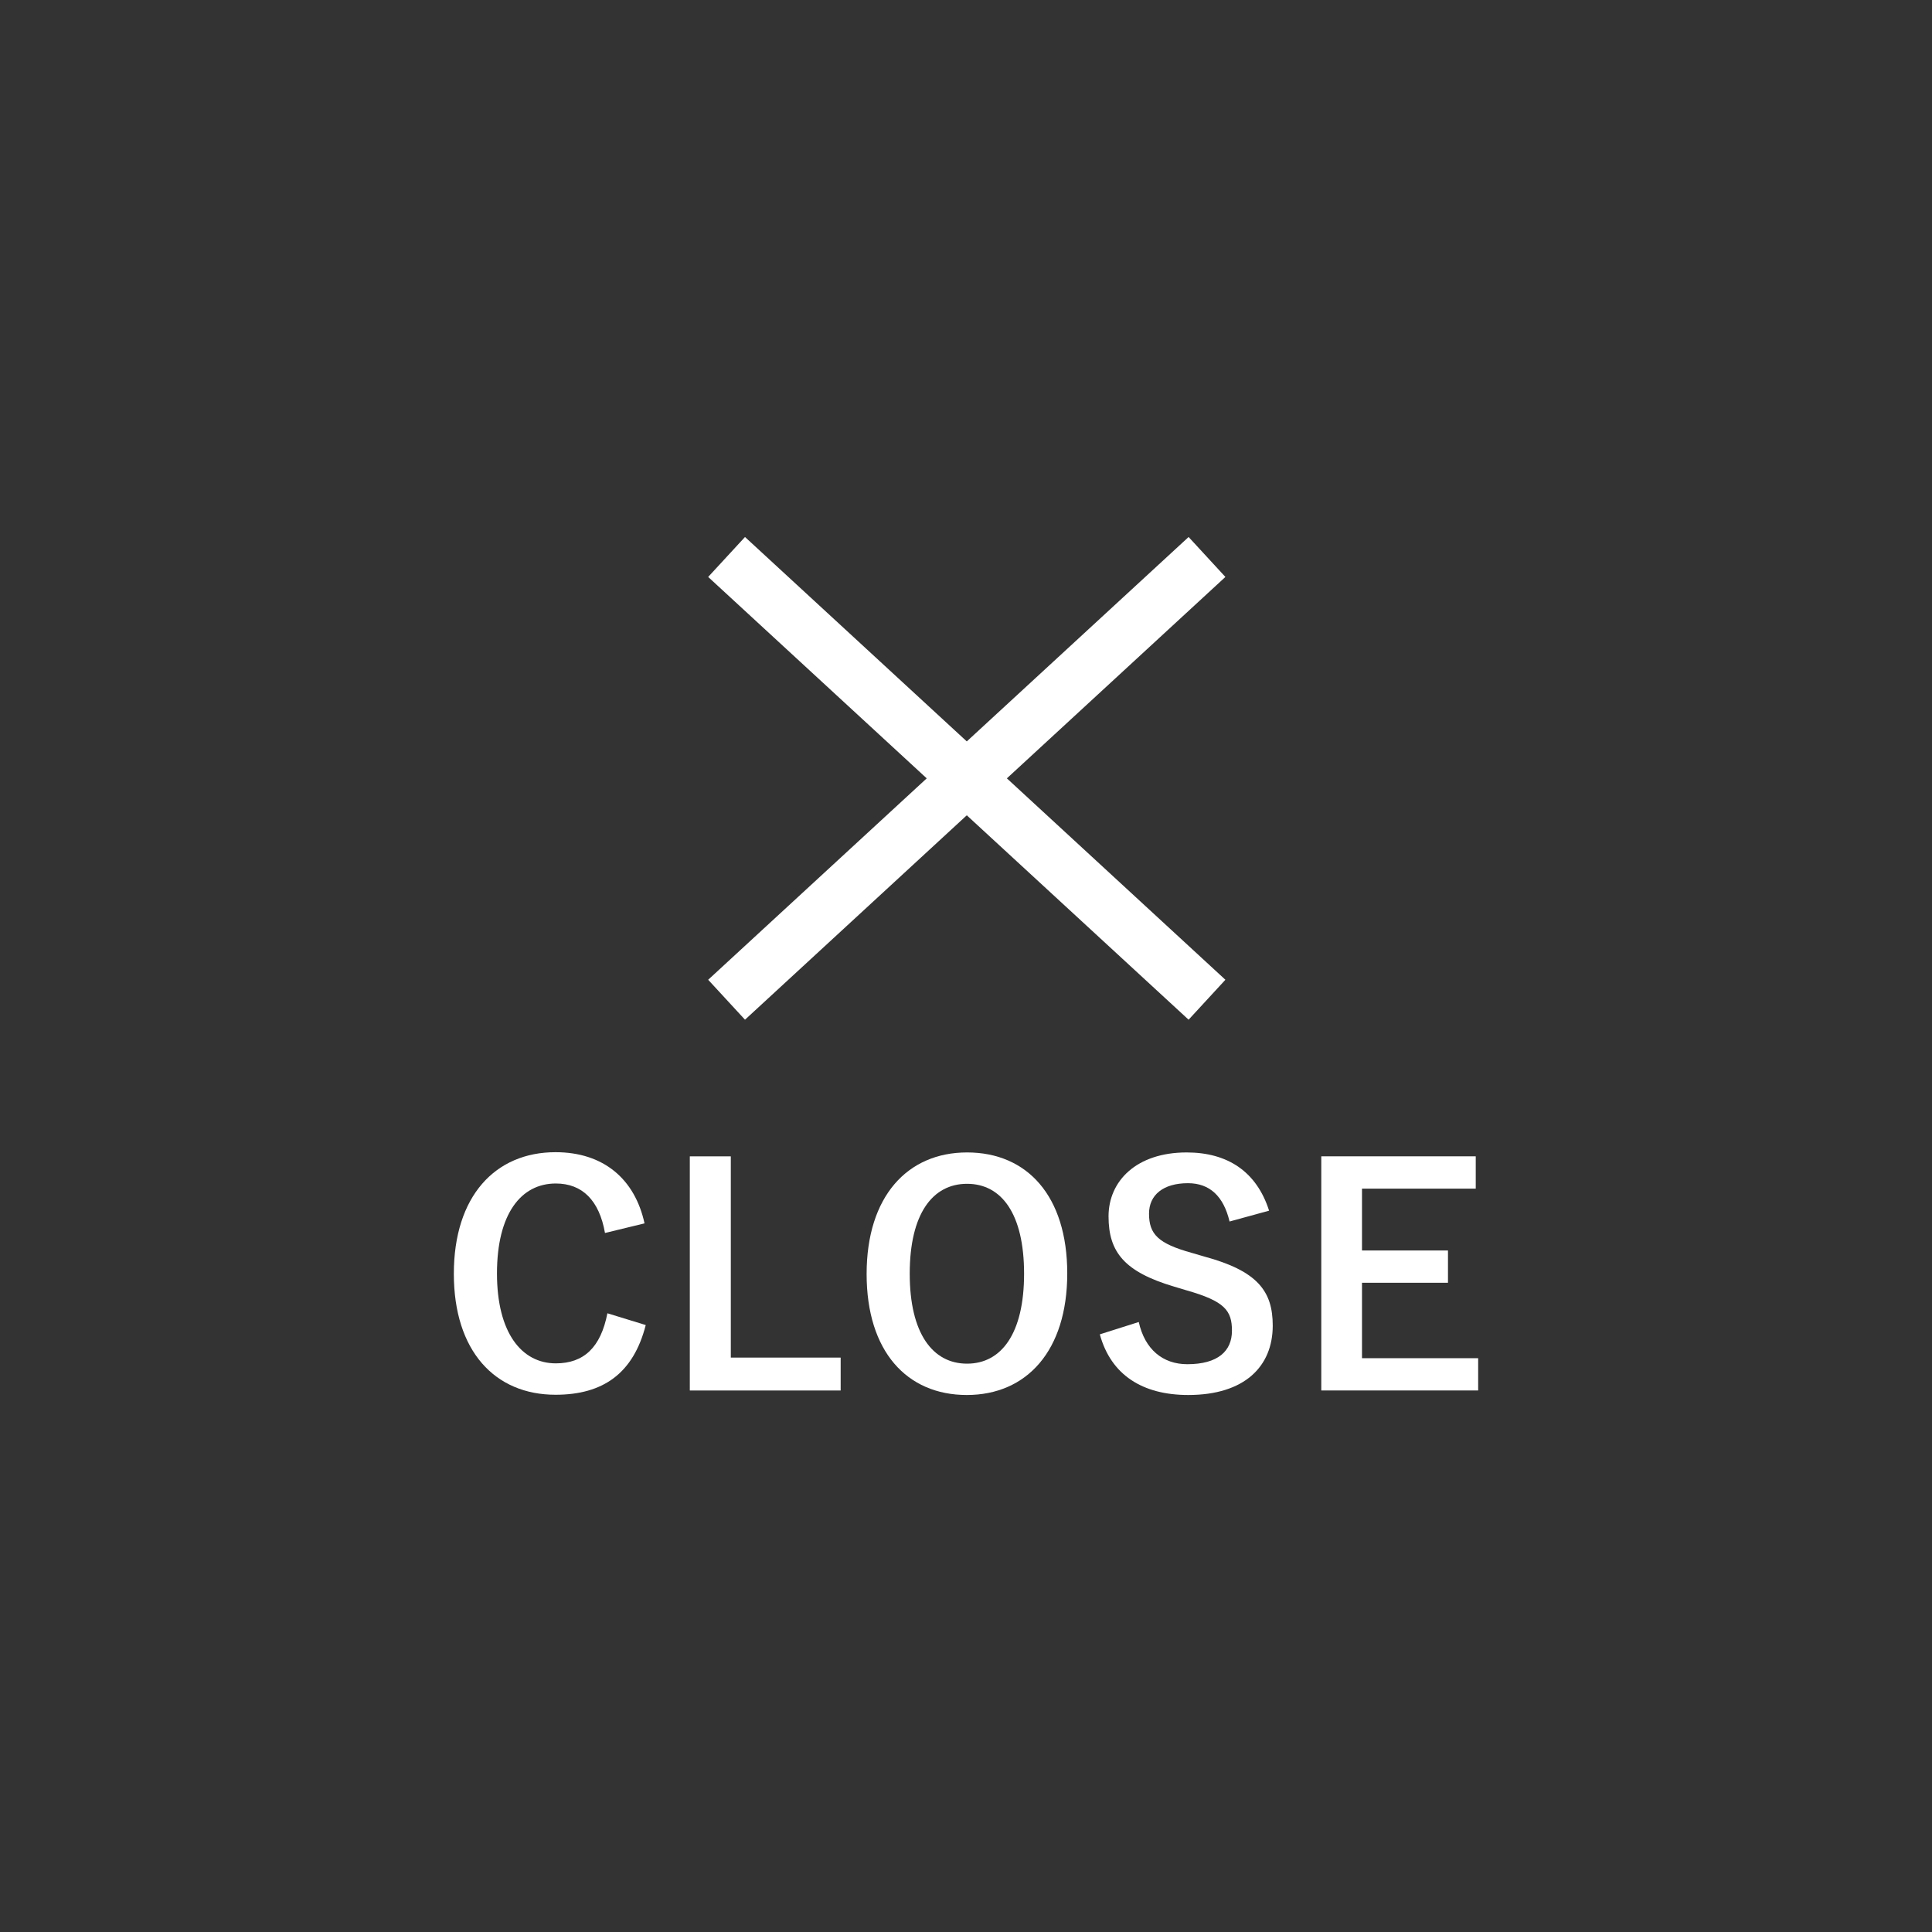 <?xml version="1.0" encoding="utf-8"?>
<!-- Generator: Adobe Illustrator 22.1.0, SVG Export Plug-In . SVG Version: 6.00 Build 0)  -->
<svg version="1.1" xmlns="http://www.w3.org/2000/svg" xmlns:xlink="http://www.w3.org/1999/xlink" x="0px" y="0px"
	 viewBox="0 0 64 64" style="enable-background:new 0 0 64 64;" xml:space="preserve">
<rect x="0" y="0" width="64" height="64" fill="#333333" stroke="none"/>
<style type="text/css">
	.st0{fill:none;}
	.st1{fill:#FFFFFF;}
</style>
<g id="レイヤー_1">
</g>
<g id="レイヤー1">
	<rect class="st0" width="63.999" height="64"/>
	<g>
		<polygon class="st1" points="40.593,19.112 39.374,17.789 32.026,24.56 24.679,17.789 23.459,19.112 30.699,25.784 23.459,32.456 
			24.679,33.779 32.026,27.008 39.374,33.779 40.593,32.456 33.354,25.784 		"/>
		<g>
			<g>
				<path class="st1" d="M20.041,40.844c-0.19-1.079-0.75-1.639-1.629-1.639c-1.149,0-1.949,0.999-1.949,2.979
					c0,1.969,0.819,2.979,1.949,2.979c0.929,0,1.489-0.53,1.709-1.659l1.27,0.39c-0.41,1.599-1.41,2.309-2.989,2.309
					c-2.009,0-3.368-1.449-3.368-4.008c0-2.568,1.37-4.027,3.368-4.027c1.59,0,2.629,0.889,2.949,2.358L20.041,40.844z"/>
				<path class="st1" d="M24.209,44.972h3.639v1.09h-4.997v-7.756h1.358V44.972z"/>
				<path class="st1" d="M35.354,42.184c0,2.559-1.34,4.027-3.328,4.027c-1.989,0-3.318-1.449-3.318-4.008
					c0-2.568,1.35-4.027,3.328-4.027C34.024,38.176,35.354,39.615,35.354,42.184z M30.136,42.194c0,1.979,0.76,2.979,1.899,2.979
					s1.889-1,1.889-2.979c0-1.989-0.749-2.979-1.889-2.979S30.136,40.204,30.136,42.194z"/>
				<path class="st1" d="M40.731,40.464c-0.199-0.839-0.659-1.269-1.379-1.269c-0.819,0-1.289,0.39-1.289,1.009
					c0,0.68,0.3,0.99,1.419,1.3l0.41,0.12c1.769,0.479,2.269,1.149,2.269,2.288c0,1.359-0.939,2.299-2.799,2.299
					c-1.509,0-2.559-0.659-2.929-2.009l1.29-0.409c0.199,0.899,0.789,1.398,1.608,1.398c1.02,0,1.479-0.439,1.479-1.109
					c0-0.669-0.24-0.979-1.509-1.339l-0.4-0.12c-1.648-0.489-2.179-1.14-2.179-2.329c0-1.169,0.92-2.118,2.589-2.118
					c1.359,0,2.318,0.64,2.729,1.929L40.731,40.464z"/>
				<path class="st1" d="M48.886,39.375h-3.768v2.049h2.848v1.069h-2.848v2.499h3.848v1.069h-5.197v-7.756h5.117V39.375z"/>
			</g>
		</g>
	</g>
</g>
</svg>
